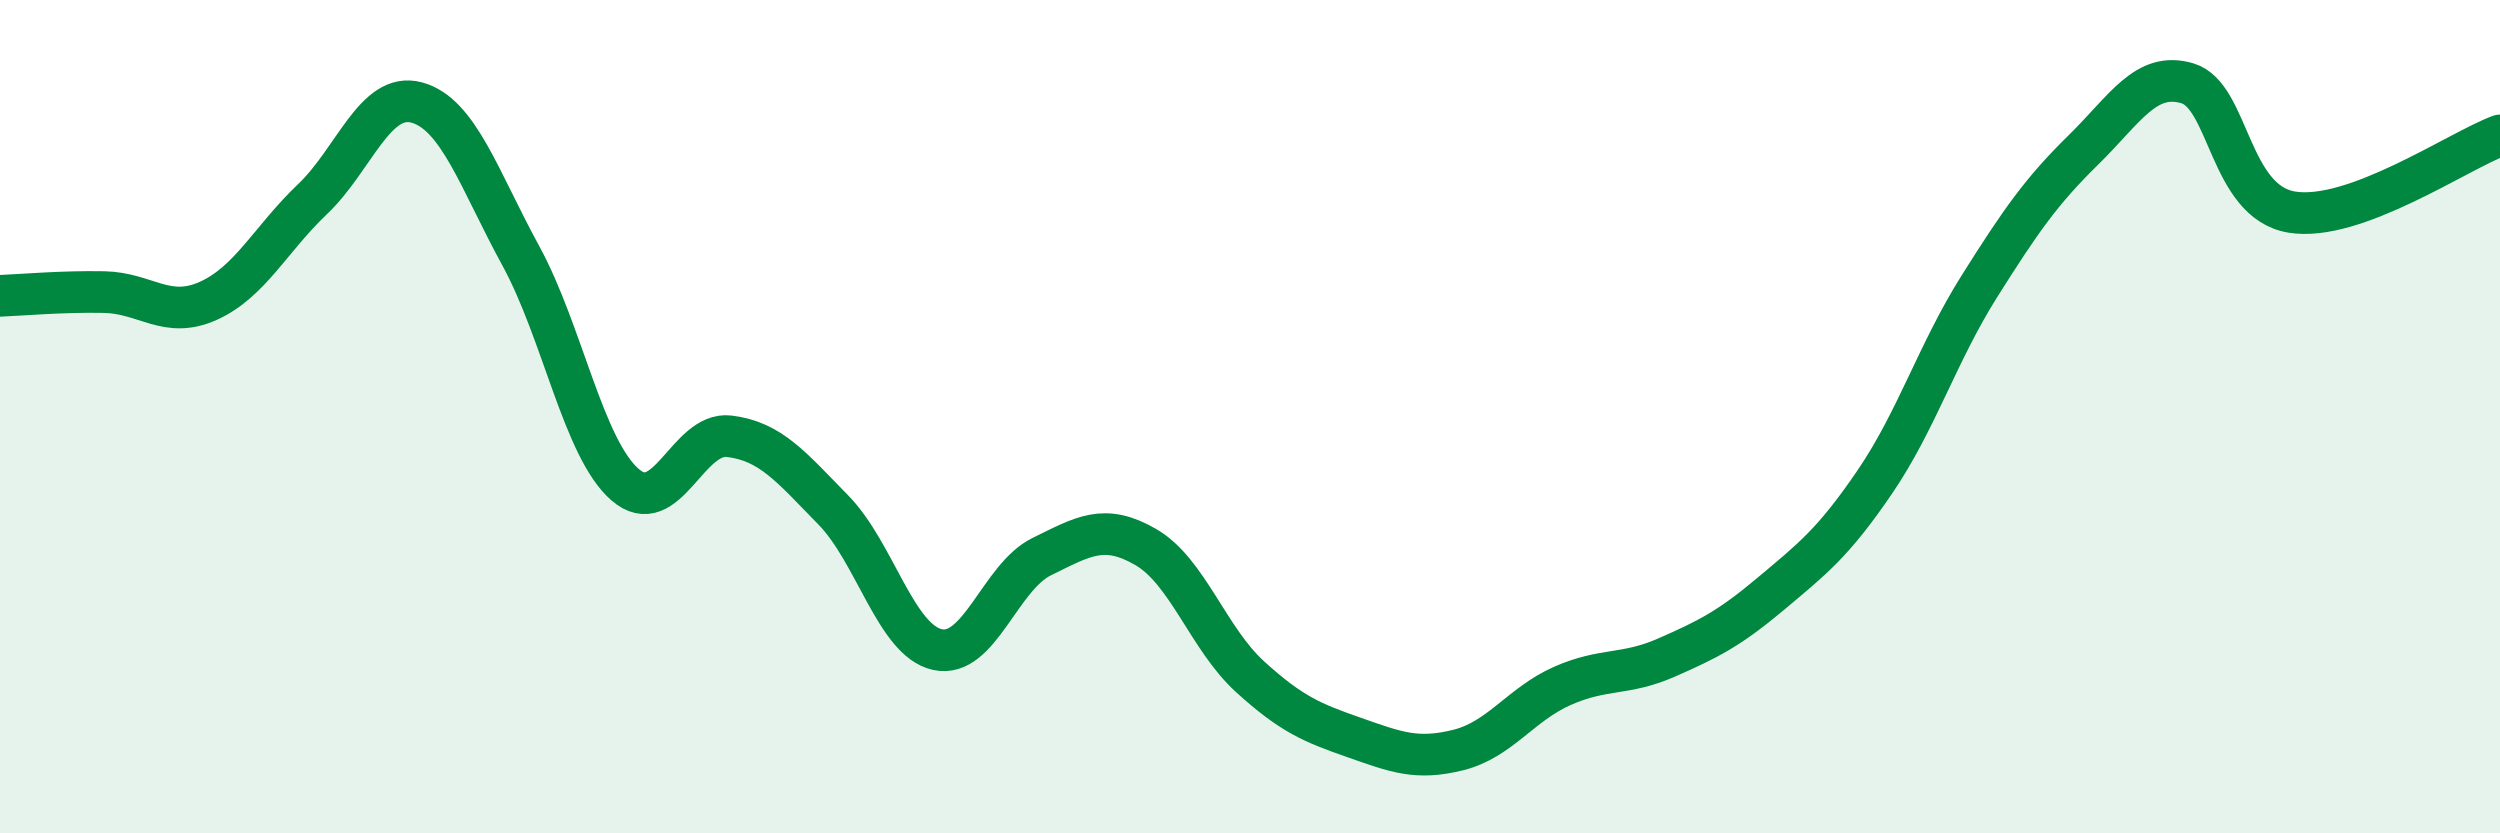 
    <svg width="60" height="20" viewBox="0 0 60 20" xmlns="http://www.w3.org/2000/svg">
      <path
        d="M 0,7.1 C 0.5,7.08 1.5,6.99 2.5,7.01 C 3.5,7.03 4,7.67 5,7.22 C 6,6.77 6.5,5.73 7.5,4.78 C 8.5,3.83 9,2.19 10,2.46 C 11,2.73 11.5,4.31 12.5,6.14 C 13.5,7.97 14,10.76 15,11.63 C 16,12.5 16.5,10.35 17.5,10.47 C 18.5,10.59 19,11.22 20,12.24 C 21,13.26 21.5,15.37 22.5,15.59 C 23.5,15.81 24,13.85 25,13.36 C 26,12.87 26.5,12.55 27.5,13.13 C 28.5,13.71 29,15.33 30,16.24 C 31,17.15 31.5,17.35 32.5,17.7 C 33.5,18.05 34,18.25 35,18 C 36,17.75 36.5,16.9 37.5,16.46 C 38.5,16.02 39,16.22 40,15.78 C 41,15.34 41.5,15.09 42.5,14.25 C 43.5,13.41 44,13.03 45,11.56 C 46,10.09 46.5,8.47 47.5,6.88 C 48.5,5.29 49,4.58 50,3.6 C 51,2.62 51.5,1.7 52.5,2 C 53.5,2.3 53.5,4.84 55,5.09 C 56.5,5.34 59,3.62 60,3.25L60 20L0 20Z"
        fill="#008740"
        opacity="0.1"
        stroke-linecap="round"
        stroke-linejoin="round"
      />
      <path
        d="M 0,7.1 C 0.5,7.08 1.5,6.99 2.5,7.01 C 3.5,7.03 4,7.67 5,7.22 C 6,6.77 6.5,5.73 7.5,4.78 C 8.5,3.83 9,2.19 10,2.46 C 11,2.73 11.5,4.31 12.5,6.14 C 13.5,7.97 14,10.76 15,11.63 C 16,12.5 16.5,10.35 17.5,10.47 C 18.5,10.59 19,11.22 20,12.24 C 21,13.26 21.5,15.37 22.5,15.59 C 23.5,15.81 24,13.85 25,13.36 C 26,12.87 26.5,12.55 27.5,13.13 C 28.5,13.71 29,15.33 30,16.24 C 31,17.15 31.5,17.35 32.5,17.7 C 33.5,18.05 34,18.25 35,18 C 36,17.75 36.5,16.9 37.5,16.46 C 38.5,16.02 39,16.22 40,15.78 C 41,15.34 41.5,15.09 42.5,14.25 C 43.5,13.41 44,13.03 45,11.56 C 46,10.09 46.5,8.47 47.5,6.88 C 48.5,5.29 49,4.58 50,3.6 C 51,2.62 51.5,1.7 52.5,2 C 53.5,2.3 53.5,4.84 55,5.09 C 56.5,5.34 59,3.62 60,3.25"
        stroke="#008740"
        stroke-width="1"
        fill="none"
        stroke-linecap="round"
        stroke-linejoin="round"
      />
    </svg>
  